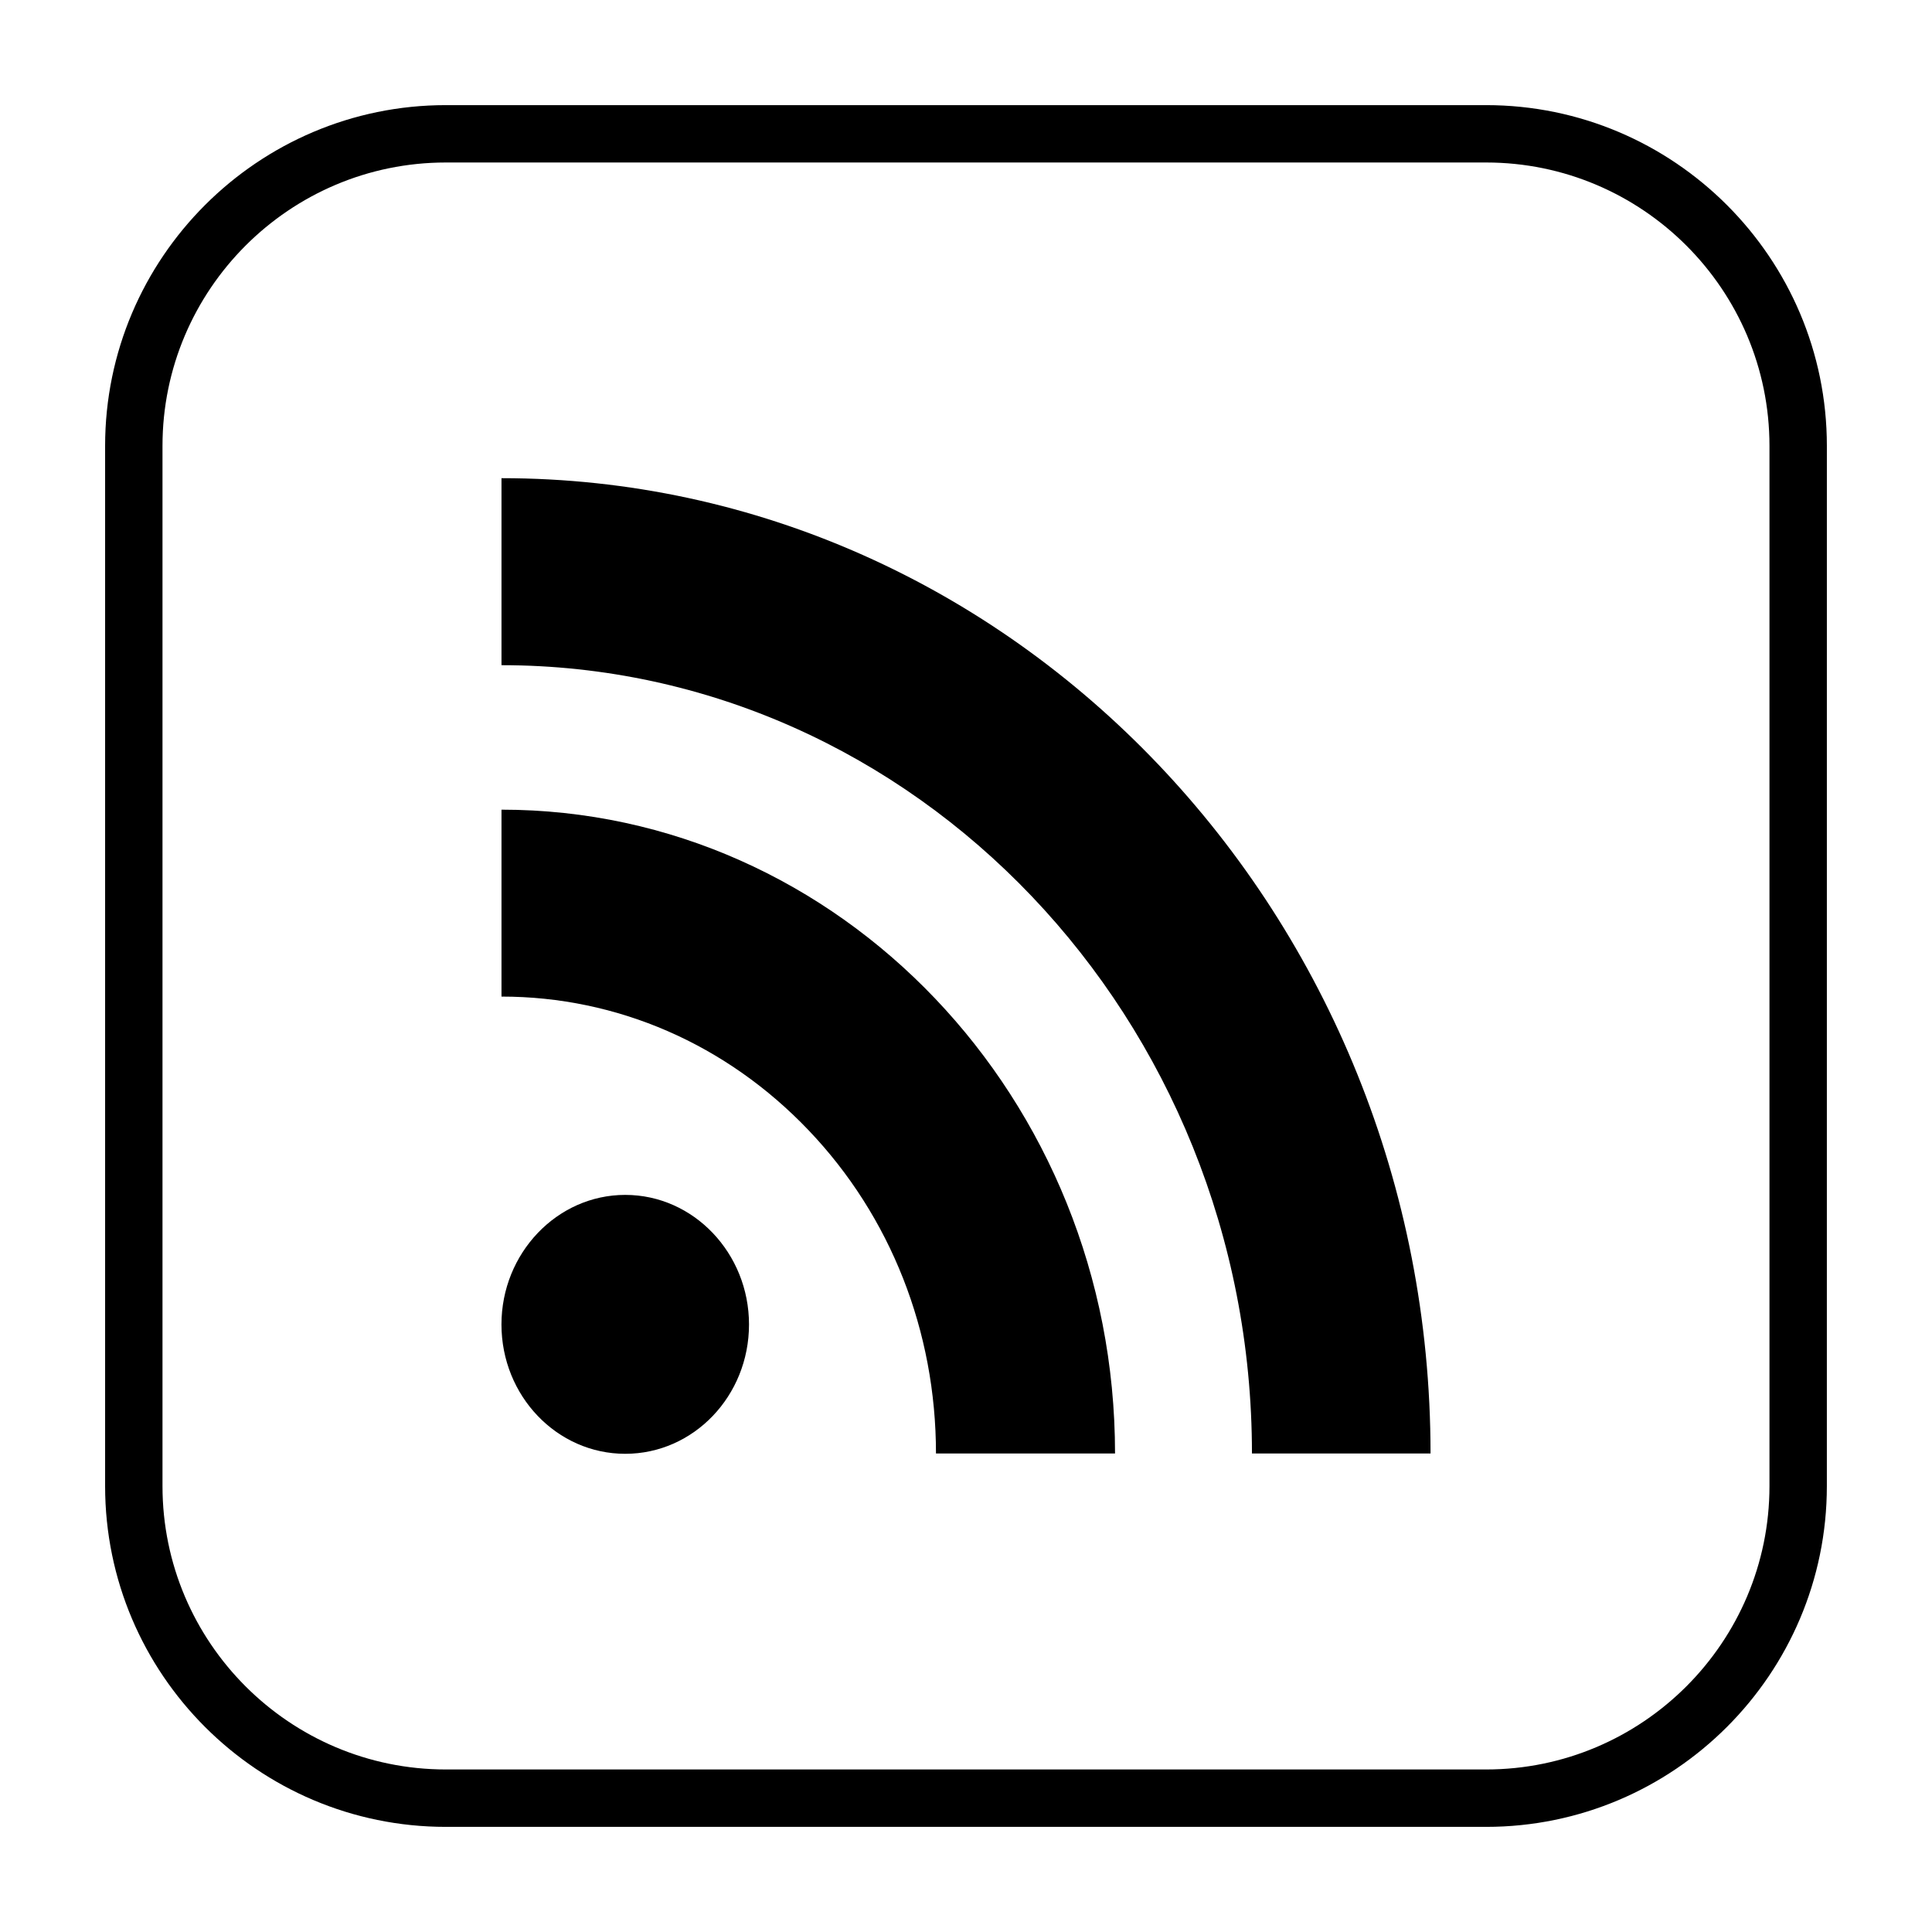 <?xml version="1.0" encoding="UTF-8"?>
<!-- Uploaded to: ICON Repo, www.iconrepo.com, Generator: ICON Repo Mixer Tools -->
<svg fill="#000000" width="800px" height="800px" version="1.1" viewBox="144 144 512 512" xmlns="http://www.w3.org/2000/svg">
 <g>
  <path d="m309.69 460.66c-18.09 0-32.797 15.484-32.797 34.336 0 18.938 14.707 34.277 32.797 34.277 18.148 0 32.805-15.352 32.805-34.277 0-18.844-14.656-34.336-32.805-34.336z"/>
  <path d="m276.9 358.57v49.535c30.715 0 59.629 12.613 81.398 35.438 21.75 22.797 33.746 53.289 33.746 85.648h47.453c-0.012-94.078-72.988-170.62-162.6-170.62z"/>
  <path d="m276.9 270.72v49.562c109.6 0 198.88 93.719 198.88 208.91h47.328c-0.012-142.48-110.47-258.47-246.21-258.47z"/>
  <path d="m537.83 171.86h-275.67c-49.801 0-90.305 40.516-90.305 90.305v275.67c0 49.793 40.504 90.305 90.305 90.305h275.67c49.801 0 90.305-40.516 90.305-90.305l0.004-275.67c0-49.793-40.508-90.305-90.309-90.305zm75.098 365.97c0 41.406-33.688 75.098-75.098 75.098h-275.67c-41.406 0-75.098-33.68-75.098-75.098v-275.67c0-41.406 33.688-75.098 75.098-75.098h275.67c41.406 0 75.098 33.68 75.098 75.098z"/>
 </g>
</svg>